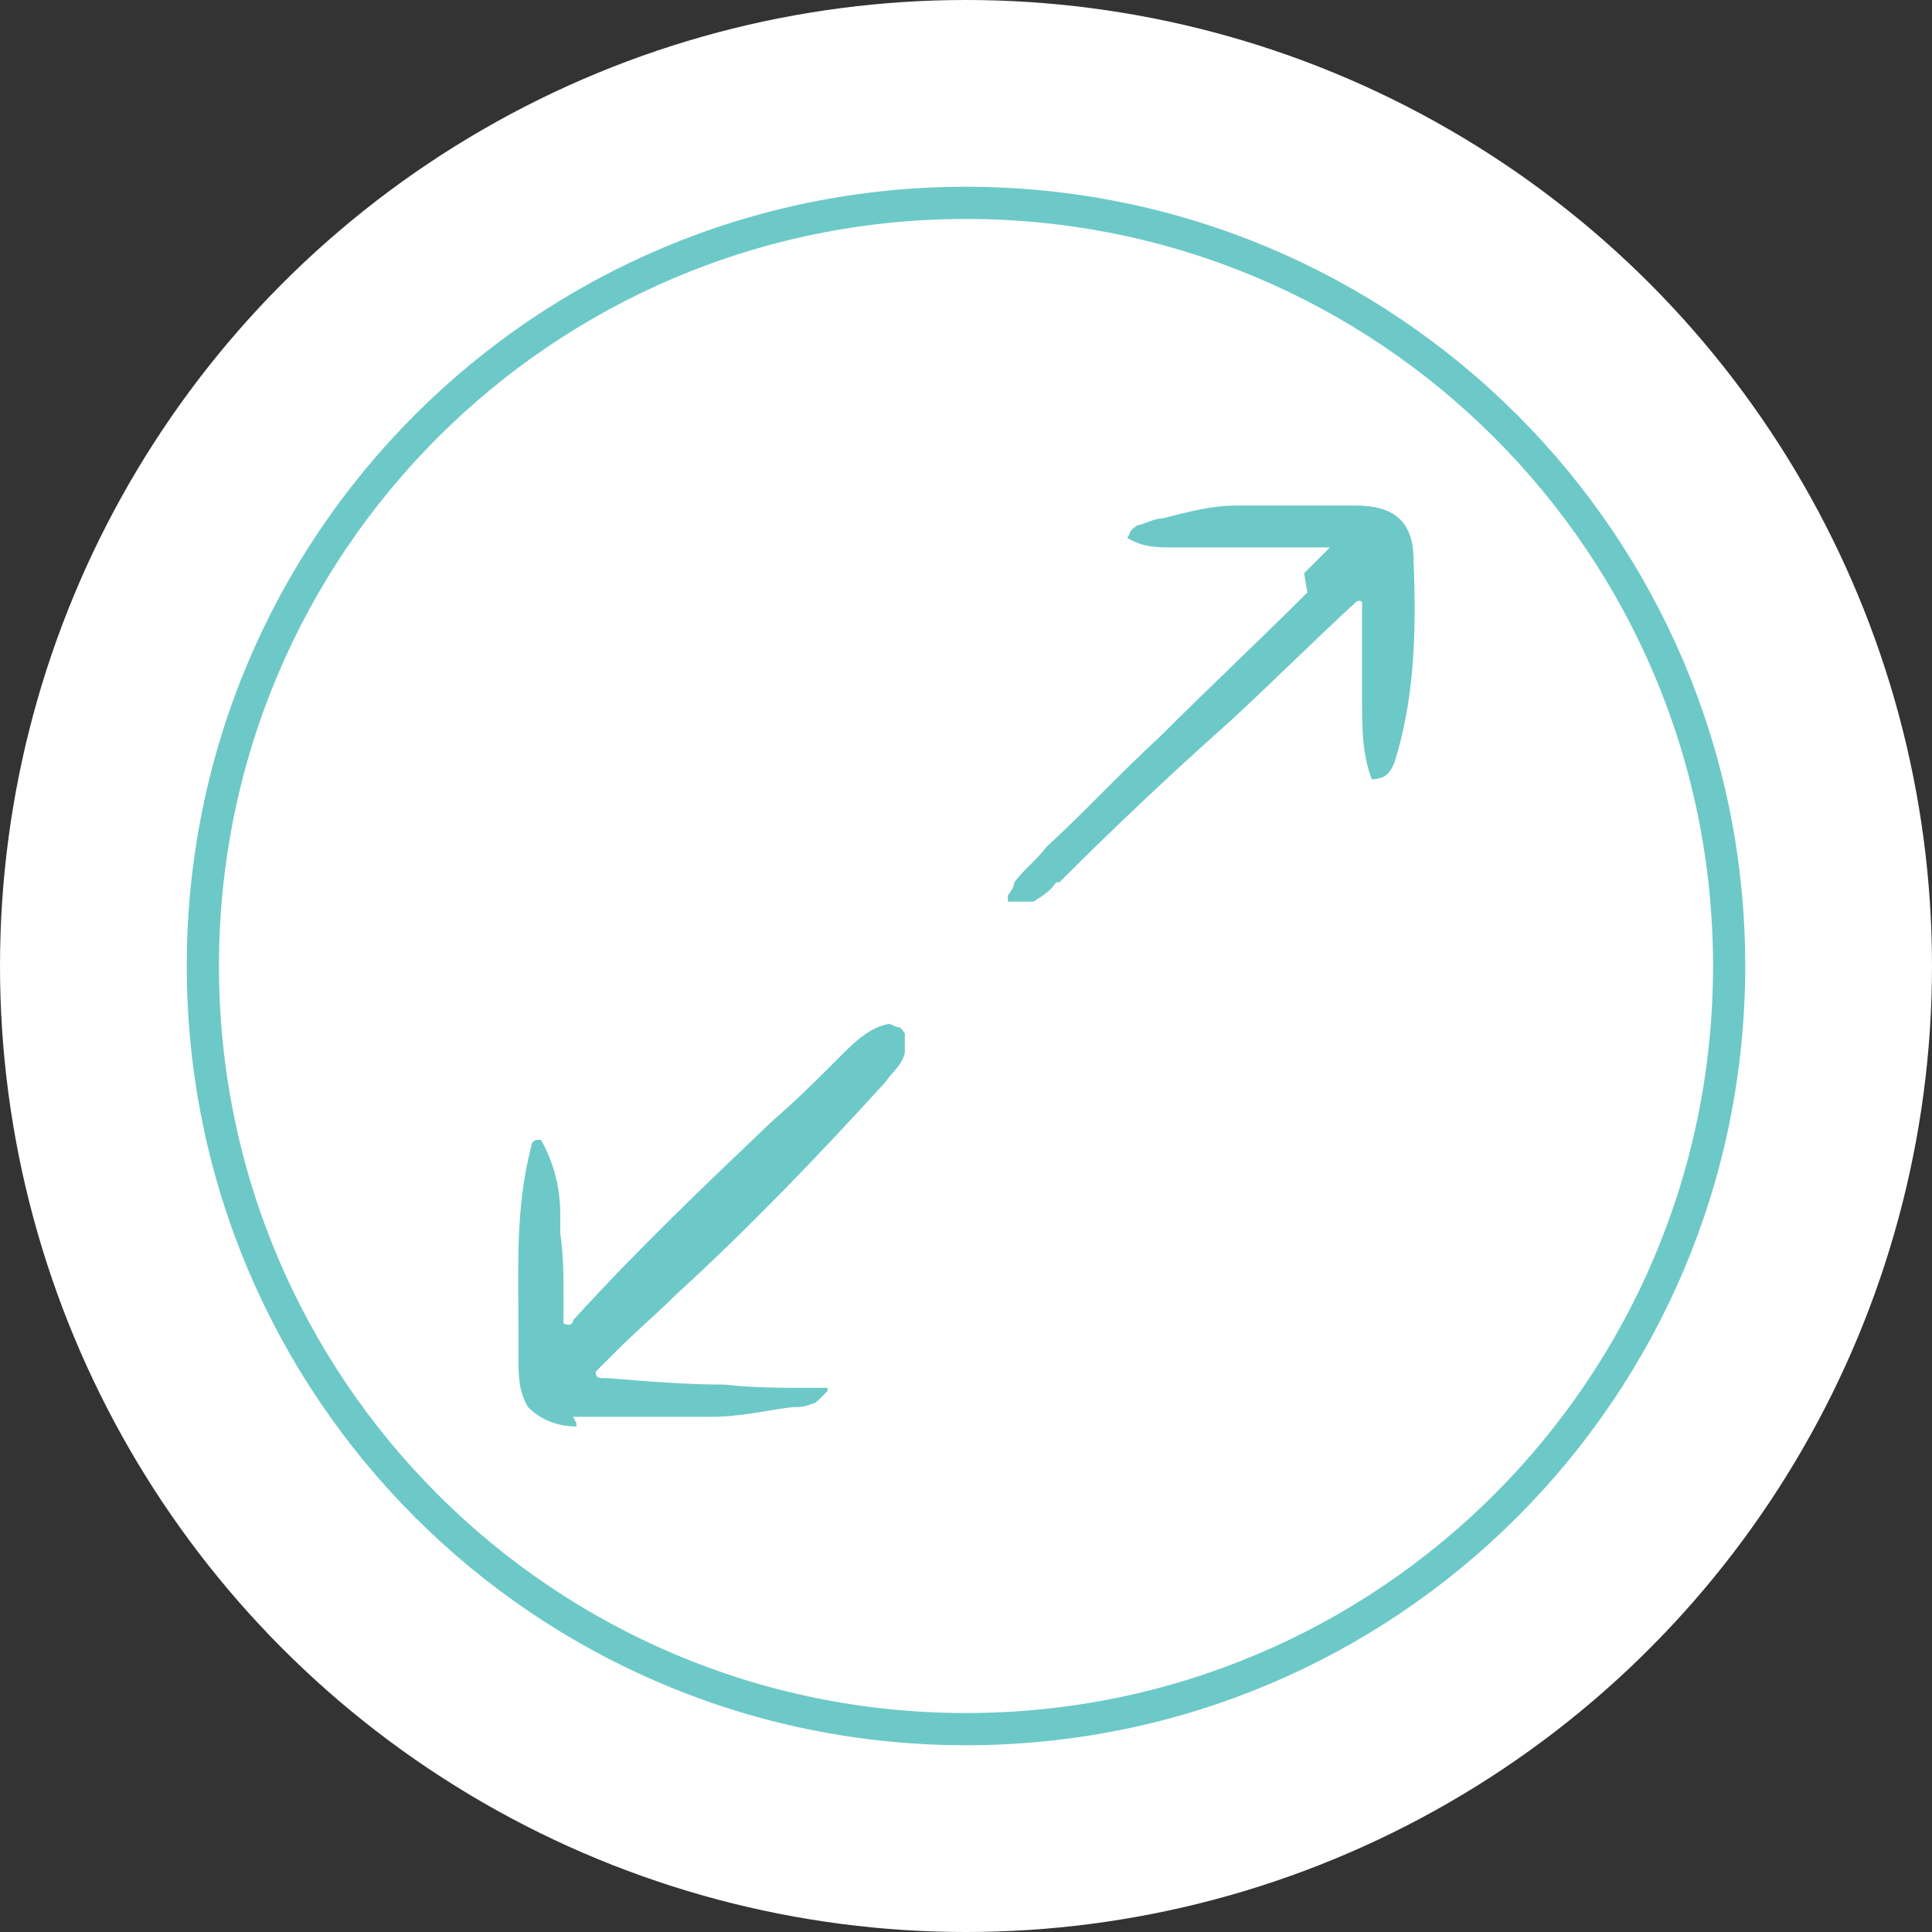 <?xml version="1.0" encoding="UTF-8"?><svg id="Layer_1" xmlns="http://www.w3.org/2000/svg" viewBox="0 0 60 60"><rect x="0" y="0" width="60" height="60" fill="#333333" stroke="none"/><defs><style>.cls-1{fill:none;stroke:#6dc9c8;}.cls-2{fill:#6dc9c8;}.cls-3{fill:#fff;}</style></defs><circle class="cls-3" cx="30" cy="30" r="30"/><path class="cls-1" d="M53.7,30c0,13.1-10.6,23.7-23.7,23.7S6.3,43.1,6.3,30,16.9,6.3,30,6.3s23.7,10.6,23.7,23.7Z"/><path class="cls-2" d="M17.8,44h4.3c.9,0,1.7-.2,2.5-.3.2,0,.4,0,.6-.1.1,0,.2-.1.3-.2,0,0,.1-.1.2-.2h0v-.1h-.6c-.8,0-1.7,0-2.6-.1-1.2,0-2.4-.1-3.6-.2h-.1c-.2,0-.3,0-.3-.2l.7-.7c.6-.6,1.2-1.1,1.8-1.7,2.3-2.1,4.5-4.4,6.5-6.6.2-.3.5-.5.6-.9v-.6s-.1-.2-.2-.2-.2-.1-.3-.1h0c-.6.1-1.1.6-1.5,1,0,0-.1.1-.2.2-.6.6-1.2,1.2-1.9,1.8-2.1,2-4.2,4-6.2,6.2h0c0,.1-.1.2-.3.1v-.8c0-.7,0-1.3-.1-2v-.6c0-.8-.2-1.6-.6-2.3h-.1s-.2,0-.2.2c-.5,1.9-.4,3.8-.4,5.7v.8c0,.6,0,1.1.3,1.6h0c.5.5,1.1.6,1.5.6v-.1l-.1-.2Z"/><path class="cls-2" d="M40.6,18.4c-1.5,1.5-3.1,3-4.6,4.5-1.2,1.1-2.3,2.3-3.5,3.4h0c-.3.4-.7.7-1,1.1,0,.1-.1.3-.2.4v.2h.8c.3-.2.5-.3.7-.6h.1c1.7-1.7,3.5-3.4,5.3-5,1.3-1.2,2.5-2.4,3.8-3.6h0c.1-.1.2-.2.3-.1v3c0,.9,0,1.7.3,2.5h0c.5,0,.6-.3.7-.5h0c.6-1.9.7-3.9.6-6.3,0-1.2-.6-1.7-1.8-1.7h-3.7c-.8,0-1.5.2-2.3.4-.2,0-.4.1-.7.2-.1,0-.2.1-.3.2,0,0,0,.1-.1.2h0c.5.3.9.3,1.4.3h4.9s-.1.1-.2.2c-.2.2-.4.4-.6.6l.1.6Z"/></svg>
